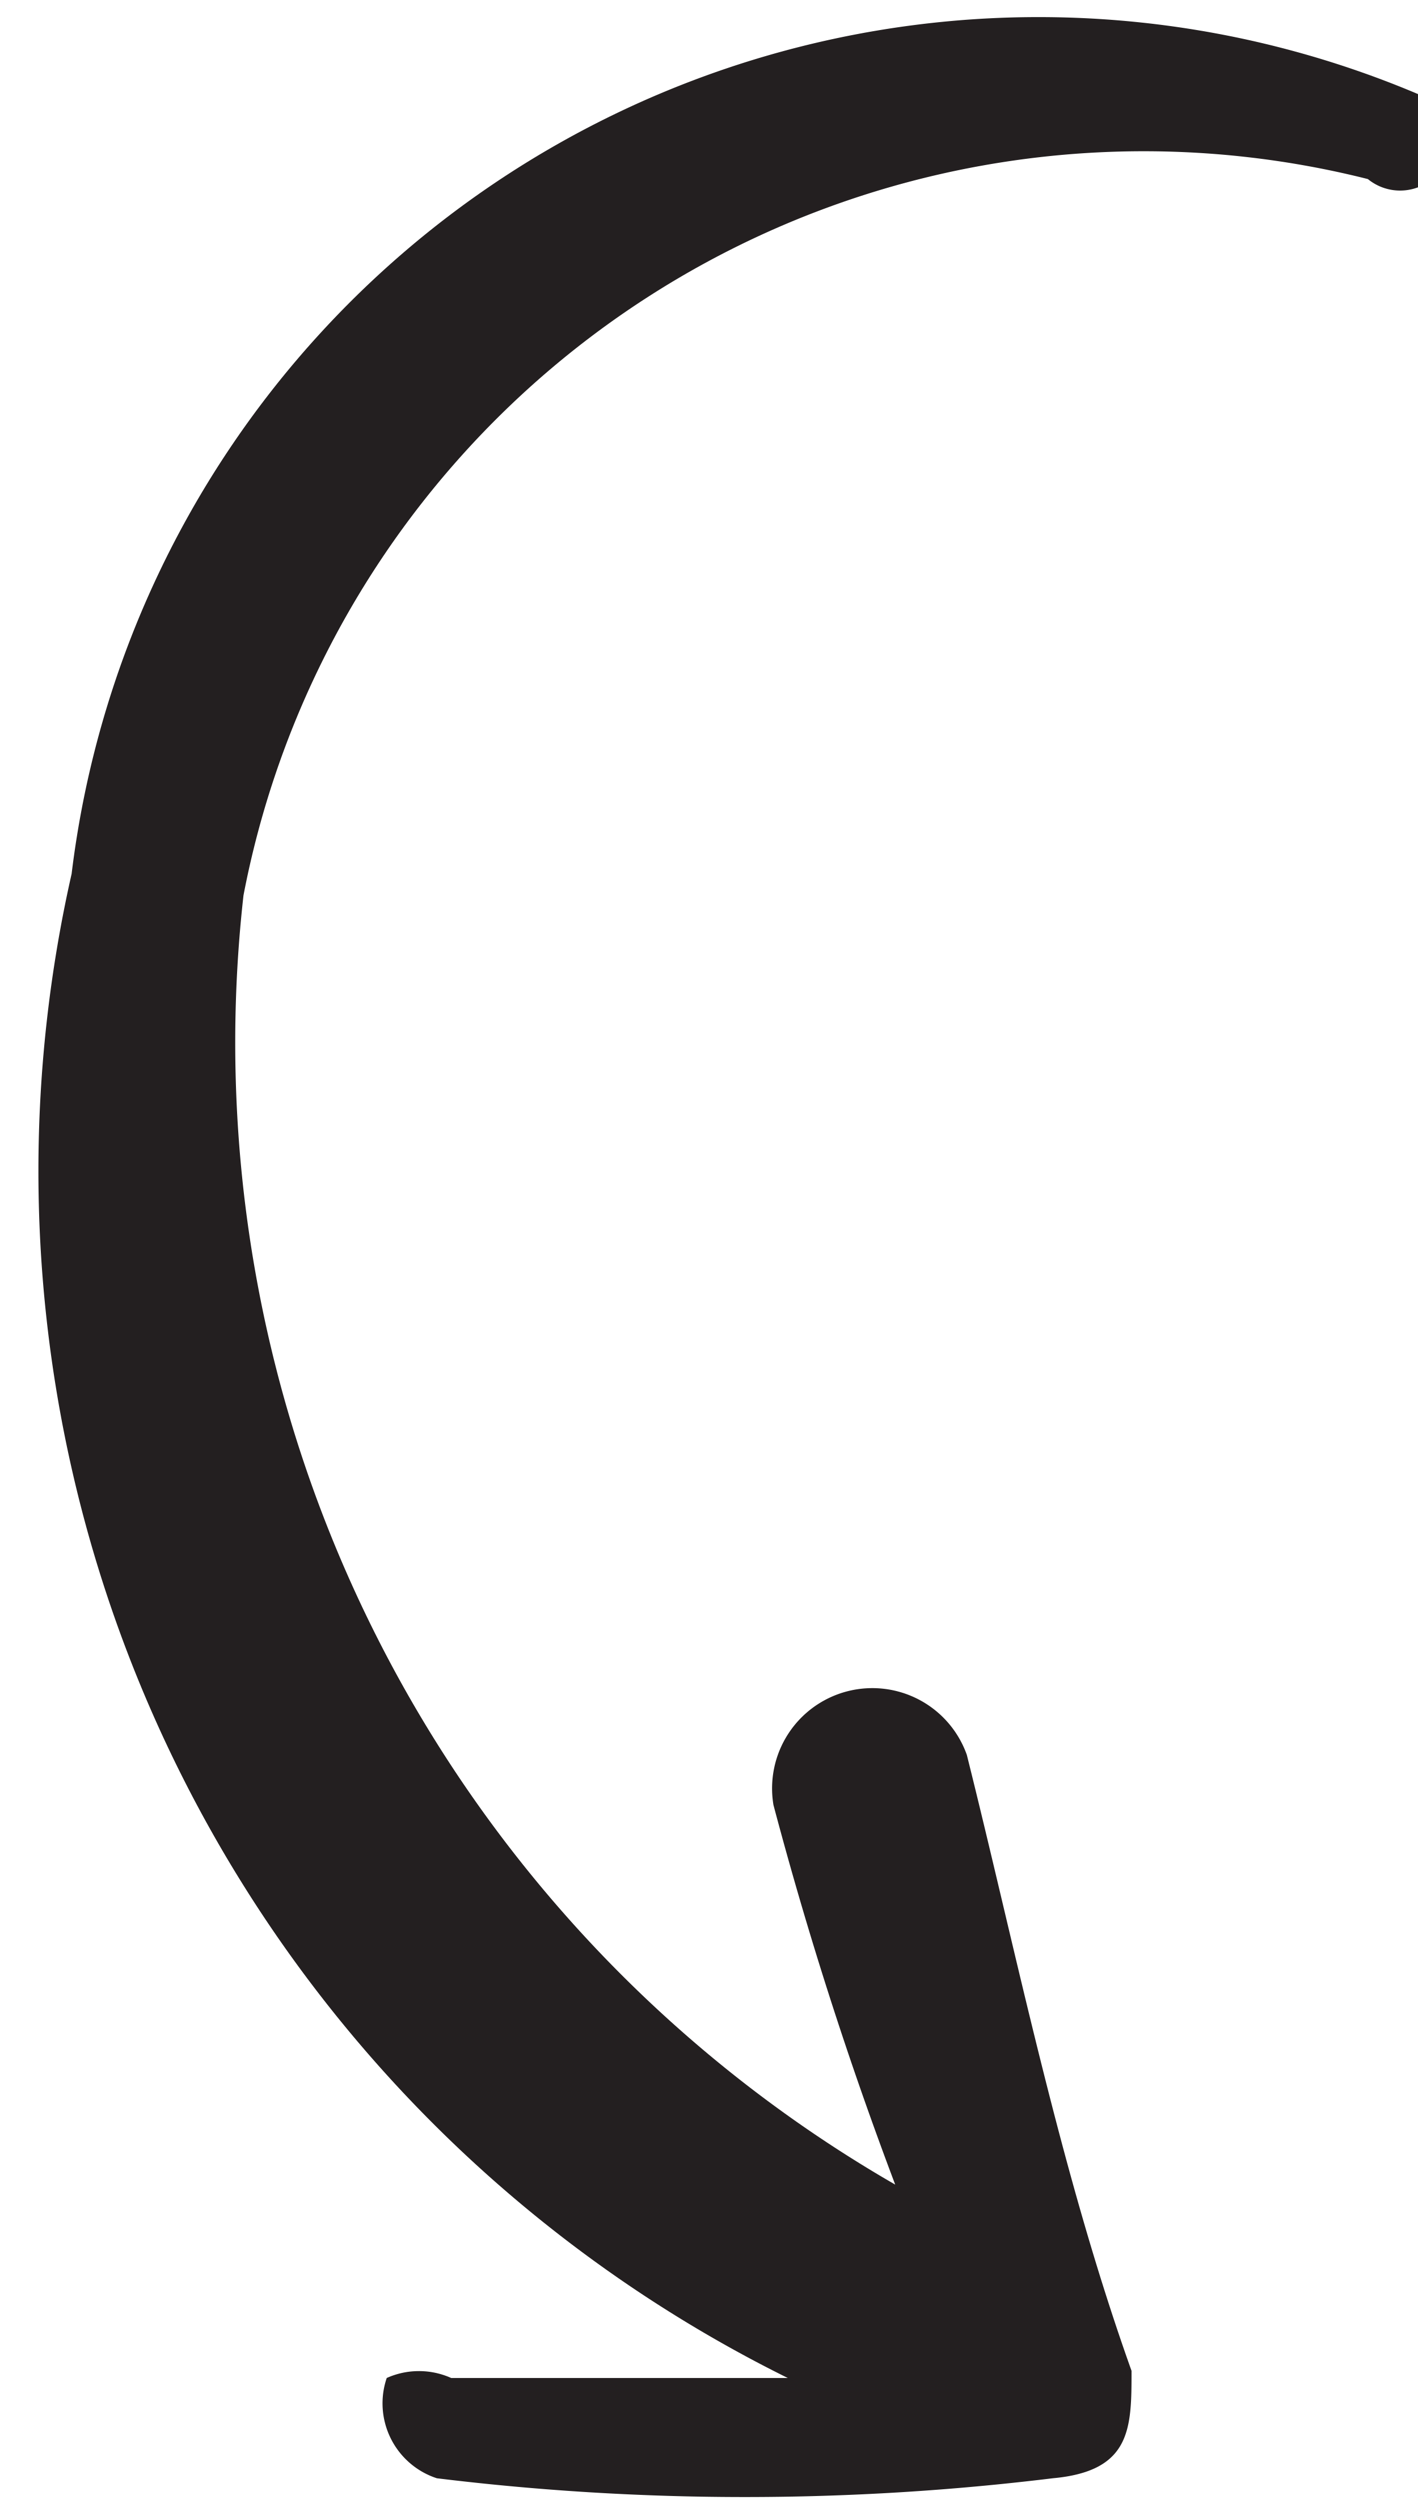 <svg xmlns="http://www.w3.org/2000/svg" viewBox="0 0 1.98 3.49"><defs><style>.cls-1{fill:#231f20;}</style></defs><g id="Layer_2" data-name="Layer 2"><g id="Layer_1-2" data-name="Layer 1"><path class="cls-1" d="M1.91.25a1.28,1.28,0,0,0-1.57,1,1.84,1.84,0,0,0,.91,1.8,5.43,5.43,0,0,1-.17-.53.14.14,0,0,1,.27-.07c.07.28.13.58.23.86,0,.08,0,.14-.11.15a3.54,3.54,0,0,1-.86,0,.11.11,0,0,1-.07-.14v0a.11.11,0,0,1,.09,0H1.1a1.88,1.88,0,0,1-1-2.1A1.36,1.36,0,0,1,2,.14.06.06,0,0,1,1.91.25Z"/></g></g></svg>